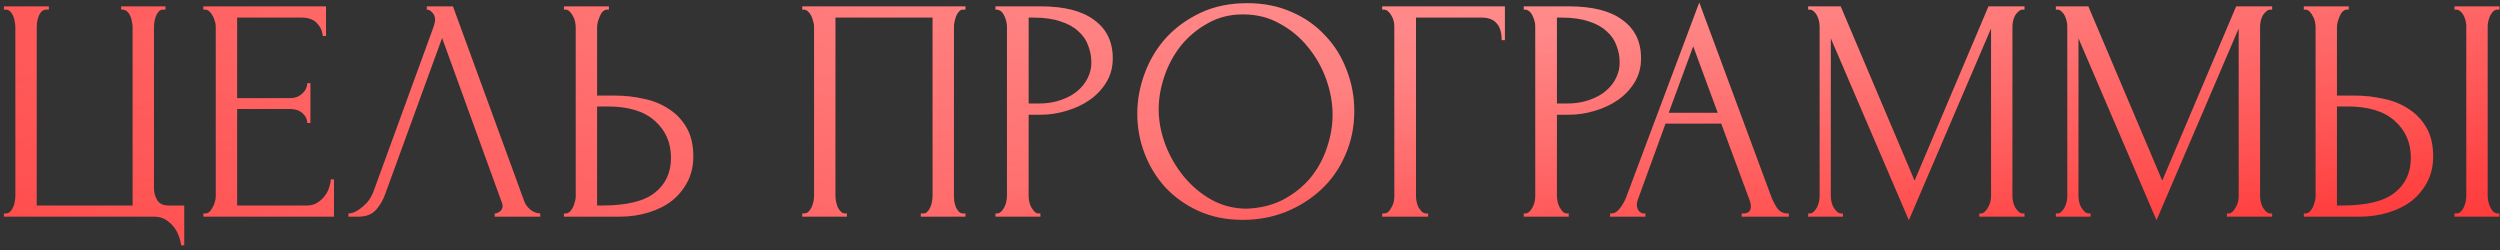 <?xml version="1.0" encoding="UTF-8"?> <svg xmlns="http://www.w3.org/2000/svg" width="450" height="45" viewBox="0 0 450 45" fill="none"><rect x="0" y="0" width="450" height="45" fill="#333333" stroke="none"/> <path d="M0.704 38.426H0.991C1.335 38.426 1.622 38.312 1.851 38.082C2.08 37.853 2.252 37.585 2.367 37.28C2.52 36.974 2.616 36.649 2.654 36.305C2.73 35.922 2.769 35.578 2.769 35.272V4.878C2.769 4.61 2.73 4.285 2.654 3.903C2.616 3.521 2.52 3.177 2.367 2.871C2.252 2.565 2.08 2.297 1.851 2.068C1.622 1.839 1.335 1.724 0.991 1.724H0.704V1.15H8.79V1.724H8.217C7.911 1.762 7.643 1.896 7.414 2.125C7.223 2.355 7.07 2.622 6.955 2.928C6.84 3.234 6.745 3.578 6.668 3.96C6.63 4.305 6.611 4.61 6.611 4.878V36.993H23.873V4.878C23.873 4.61 23.834 4.305 23.758 3.96C23.72 3.578 23.624 3.234 23.471 2.928C23.356 2.622 23.184 2.355 22.955 2.125C22.726 1.896 22.458 1.762 22.152 1.724H21.808V1.15H29.779V1.724H29.263C28.957 1.762 28.709 1.896 28.518 2.125C28.327 2.355 28.174 2.622 28.059 2.928C27.944 3.234 27.849 3.578 27.772 3.96C27.734 4.305 27.715 4.61 27.715 4.878V33.896C27.715 34.661 27.906 35.368 28.288 36.018C28.709 36.668 29.378 36.993 30.296 36.993H33.163V44.161H32.589C32.551 43.664 32.417 43.11 32.188 42.498C31.997 41.925 31.691 41.37 31.27 40.835C30.888 40.338 30.391 39.898 29.779 39.516C29.206 39.172 28.518 39 27.715 39H0.704V38.426ZM36.604 38.426H36.891C37.196 38.426 37.464 38.331 37.693 38.14C37.923 37.91 38.114 37.643 38.267 37.337C38.458 37.031 38.592 36.706 38.668 36.362C38.783 36.018 38.84 35.693 38.84 35.387V4.706C38.84 4.438 38.783 4.133 38.668 3.788C38.592 3.444 38.458 3.119 38.267 2.813C38.114 2.508 37.923 2.259 37.693 2.068C37.464 1.839 37.196 1.724 36.891 1.724H36.604V1.15H58.683V6.484H58.109C58.033 5.604 57.689 4.84 57.077 4.19C56.465 3.502 55.51 3.158 54.21 3.158H42.683V17.667H52.202C53.082 17.667 53.808 17.399 54.382 16.864C54.993 16.328 55.299 15.698 55.299 14.971H55.873V22.14H55.299C55.299 21.452 55.012 20.859 54.439 20.362C53.865 19.865 53.12 19.616 52.202 19.616H42.683V36.993H55.242C55.968 36.993 56.599 36.821 57.134 36.477C57.67 36.133 58.109 35.731 58.453 35.272C58.836 34.775 59.103 34.259 59.256 33.724C59.447 33.151 59.543 32.673 59.543 32.29H60.116V39H36.604V38.426ZM69.312 34.986C68.968 35.98 68.433 36.897 67.707 37.738C66.98 38.579 65.91 39 64.495 39H62.717V38.426C62.947 38.426 63.252 38.369 63.635 38.255C64.017 38.102 64.418 37.872 64.839 37.566C65.26 37.26 65.68 36.878 66.101 36.419C66.521 35.922 66.885 35.311 67.19 34.584L78.029 4.878C78.22 4.305 78.316 3.865 78.316 3.559C78.316 2.986 78.144 2.546 77.8 2.24C77.494 1.896 77.169 1.724 76.825 1.724V1.15H81.527L94.373 36.247C94.564 36.782 94.928 37.28 95.463 37.738C95.998 38.159 96.591 38.388 97.241 38.426V39H89.04V38.426C89.346 38.426 89.652 38.312 89.957 38.082C90.302 37.815 90.474 37.471 90.474 37.05C90.474 36.935 90.435 36.763 90.359 36.534L79.578 6.828L69.312 34.986ZM101.512 38.426H101.799C102.067 38.426 102.315 38.331 102.544 38.14C102.774 37.91 102.965 37.643 103.118 37.337C103.271 37.031 103.386 36.706 103.462 36.362C103.577 36.018 103.634 35.712 103.634 35.444V4.878C103.634 4.61 103.596 4.285 103.519 3.903C103.443 3.521 103.309 3.177 103.118 2.871C102.965 2.565 102.774 2.297 102.544 2.068C102.315 1.839 102.067 1.724 101.799 1.724H101.512V1.15H109.598V1.724H109.197C108.662 1.8 108.241 2.221 107.935 2.986C107.629 3.712 107.476 4.343 107.476 4.878V17.208H110.688C112.446 17.208 114.167 17.399 115.849 17.781C117.57 18.125 119.08 18.737 120.38 19.616C121.718 20.457 122.788 21.585 123.591 23C124.394 24.376 124.795 26.097 124.795 28.161C124.795 29.843 124.451 31.354 123.763 32.692C123.075 34.03 122.138 35.177 120.953 36.133C119.768 37.05 118.353 37.758 116.709 38.255C115.104 38.752 113.364 39 111.491 39H101.512V38.426ZM108.337 36.993C112.771 36.993 115.945 36.228 117.856 34.699C119.806 33.17 120.781 31.067 120.781 28.391C120.781 25.676 119.806 23.459 117.856 21.738C115.945 20.018 113.116 19.158 109.369 19.158H107.476V36.993H108.337ZM144.411 38.426H144.698C145.004 38.426 145.271 38.331 145.501 38.14C145.73 37.91 145.921 37.643 146.074 37.337C146.227 36.993 146.342 36.649 146.418 36.305C146.495 35.922 146.533 35.578 146.533 35.272V4.706C146.533 4.438 146.476 4.133 146.361 3.788C146.284 3.444 146.17 3.119 146.017 2.813C145.864 2.508 145.673 2.259 145.443 2.068C145.214 1.839 144.965 1.724 144.698 1.724H144.411V1.15H173.773V1.724H173.314C173.047 1.724 172.817 1.839 172.626 2.068C172.435 2.259 172.263 2.527 172.11 2.871C171.995 3.177 171.9 3.502 171.823 3.846C171.747 4.19 171.709 4.477 171.709 4.706V35.272C171.709 35.578 171.728 35.903 171.766 36.247C171.842 36.591 171.938 36.935 172.053 37.28C172.206 37.585 172.378 37.853 172.569 38.082C172.798 38.312 173.047 38.426 173.314 38.426H173.773V39H165.744V38.426H166.261C166.528 38.426 166.758 38.312 166.949 38.082C167.178 37.853 167.35 37.585 167.465 37.28C167.618 36.974 167.713 36.649 167.752 36.305C167.828 35.922 167.866 35.578 167.866 35.272V3.158H150.375V35.272C150.375 35.578 150.413 35.922 150.49 36.305C150.566 36.649 150.662 36.974 150.777 37.28C150.93 37.585 151.121 37.853 151.35 38.082C151.58 38.312 151.847 38.426 152.153 38.426H152.44V39H144.411V38.426ZM179.188 1.15H187.331C191.575 1.15 194.787 1.972 196.966 3.616C199.183 5.222 200.292 7.516 200.292 10.498C200.292 12.104 199.91 13.537 199.145 14.799C198.38 16.061 197.367 17.131 196.106 18.011C194.882 18.852 193.487 19.502 191.919 19.96C190.39 20.419 188.861 20.649 187.331 20.649H185.152V35.272C185.152 35.578 185.19 35.922 185.267 36.305C185.343 36.649 185.458 36.974 185.611 37.28C185.802 37.585 185.993 37.853 186.184 38.082C186.414 38.312 186.681 38.426 186.987 38.426H187.274V39H179.188V38.426H179.475C179.742 38.426 179.991 38.312 180.22 38.082C180.45 37.853 180.641 37.585 180.794 37.28C180.947 36.974 181.061 36.649 181.138 36.305C181.214 35.922 181.253 35.578 181.253 35.272V4.706C181.253 4.171 181.1 3.559 180.794 2.871C180.488 2.183 180.048 1.8 179.475 1.724H179.188V1.15ZM185.152 3.158V18.642H186.873C188.402 18.642 189.759 18.431 190.944 18.011C192.168 17.59 193.181 17.036 193.984 16.348C194.787 15.659 195.398 14.876 195.819 13.996C196.239 13.117 196.45 12.219 196.45 11.301C196.45 10.192 196.259 9.16 195.876 8.204C195.532 7.21 194.94 6.35 194.098 5.624C193.296 4.859 192.225 4.266 190.887 3.846C189.549 3.387 187.905 3.158 185.955 3.158H185.152ZM224.501 0.577C227.483 0.577 230.16 1.112 232.53 2.183C234.9 3.215 236.908 4.63 238.552 6.426C240.234 8.185 241.515 10.25 242.394 12.62C243.311 14.952 243.77 17.399 243.77 19.96C243.77 22.828 243.235 25.466 242.164 27.875C241.132 30.283 239.699 32.348 237.863 34.068C236.028 35.788 233.887 37.146 231.44 38.14C229.032 39.096 226.451 39.574 223.698 39.574C220.755 39.574 218.098 39.038 215.727 37.968C213.395 36.897 211.407 35.483 209.763 33.724C208.157 31.965 206.915 29.939 206.035 27.645C205.156 25.351 204.716 22.962 204.716 20.477C204.716 18.03 205.156 15.621 206.035 13.251C206.915 10.842 208.195 8.701 209.878 6.828C211.598 4.954 213.682 3.444 216.129 2.297C218.575 1.15 221.366 0.577 224.501 0.577ZM224.444 37.566C227.006 37.452 229.242 36.878 231.154 35.846C233.104 34.775 234.728 33.437 236.028 31.831C237.328 30.188 238.284 28.391 238.896 26.441C239.546 24.491 239.871 22.56 239.871 20.649C239.871 18.546 239.488 16.424 238.724 14.283C237.959 12.142 236.869 10.211 235.455 8.491C234.04 6.732 232.339 5.318 230.351 4.247C228.401 3.138 226.203 2.584 223.756 2.584C221.385 2.584 219.264 3.119 217.39 4.19C215.517 5.222 213.911 6.56 212.573 8.204C211.273 9.848 210.279 11.683 209.591 13.71C208.903 15.736 208.559 17.724 208.559 19.674C208.559 21.776 208.96 23.898 209.763 26.039C210.566 28.142 211.675 30.054 213.089 31.774C214.504 33.495 216.167 34.89 218.078 35.961C220.028 37.031 222.15 37.566 224.444 37.566ZM256.773 38.426H257.06V39H248.802V38.426H249.089C249.395 38.426 249.662 38.331 249.892 38.14C250.121 37.91 250.312 37.643 250.465 37.337C250.656 37.031 250.79 36.706 250.867 36.362C250.943 36.018 250.981 35.693 250.981 35.387V4.706C250.981 4.438 250.943 4.133 250.867 3.788C250.79 3.444 250.656 3.119 250.465 2.813C250.312 2.508 250.121 2.259 249.892 2.068C249.662 1.839 249.395 1.724 249.089 1.724H248.802V1.15H270.881V7.229H270.307C270.307 5.853 270.002 4.84 269.39 4.19C268.816 3.502 267.899 3.158 266.637 3.158H254.881V35.387C254.881 35.693 254.919 36.018 254.996 36.362C255.072 36.706 255.187 37.031 255.34 37.337C255.531 37.643 255.741 37.91 255.971 38.14C256.2 38.331 256.468 38.426 256.773 38.426ZM274.282 1.15H282.426C286.67 1.15 289.881 1.972 292.06 3.616C294.278 5.222 295.386 7.516 295.386 10.498C295.386 12.104 295.004 13.537 294.239 14.799C293.475 16.061 292.462 17.131 291.2 18.011C289.977 18.852 288.581 19.502 287.014 19.96C285.484 20.419 283.955 20.649 282.426 20.649H280.247V35.272C280.247 35.578 280.285 35.922 280.361 36.305C280.438 36.649 280.552 36.974 280.705 37.28C280.897 37.585 281.088 37.853 281.279 38.082C281.508 38.312 281.776 38.426 282.082 38.426H282.368V39H274.282V38.426H274.569C274.837 38.426 275.085 38.312 275.315 38.082C275.544 37.853 275.735 37.585 275.888 37.28C276.041 36.974 276.156 36.649 276.232 36.305C276.309 35.922 276.347 35.578 276.347 35.272V4.706C276.347 4.171 276.194 3.559 275.888 2.871C275.582 2.183 275.143 1.8 274.569 1.724H274.282V1.15ZM280.247 3.158V18.642H281.967C283.496 18.642 284.854 18.431 286.039 18.011C287.262 17.59 288.275 17.036 289.078 16.348C289.881 15.659 290.493 14.876 290.913 13.996C291.334 13.117 291.544 12.219 291.544 11.301C291.544 10.192 291.353 9.16 290.971 8.204C290.627 7.21 290.034 6.35 289.193 5.624C288.39 4.859 287.319 4.266 285.981 3.846C284.643 3.387 282.999 3.158 281.049 3.158H280.247ZM313.496 38.426H313.783C314.7 38.426 315.159 38.006 315.159 37.165C315.159 36.859 315.102 36.534 314.987 36.19L309.826 22.254H299.79L294.8 35.961C294.686 36.266 294.628 36.553 294.628 36.821C294.628 37.318 294.762 37.719 295.03 38.025C295.297 38.293 295.584 38.426 295.89 38.426H296.177V39H289.811V38.426H290.098C290.595 38.426 291.073 38.14 291.532 37.566C292.029 36.955 292.43 36.247 292.736 35.444L305.869 0.462L318.714 35.1C318.982 35.865 319.345 36.611 319.804 37.337C320.301 38.063 320.932 38.426 321.697 38.426H321.983V39H313.496V38.426ZM300.363 20.305H309.195L304.779 8.319L300.363 20.305ZM356.268 38.426H356.555C356.823 38.426 357.071 38.312 357.301 38.082C357.53 37.853 357.721 37.585 357.874 37.28C358.065 36.974 358.199 36.649 358.276 36.305C358.352 35.922 358.39 35.578 358.39 35.272V5.107L343.594 39.631L329.544 6.885V35.272C329.544 35.578 329.582 35.922 329.659 36.305C329.735 36.649 329.85 36.974 330.003 37.28C330.194 37.585 330.404 37.853 330.634 38.082C330.863 38.312 331.131 38.426 331.437 38.426H331.723V39H325.473V38.426H325.759C326.027 38.426 326.275 38.312 326.505 38.082C326.734 37.853 326.925 37.585 327.078 37.28C327.231 36.974 327.346 36.649 327.422 36.305C327.499 35.922 327.537 35.578 327.537 35.272V4.706C327.537 4.438 327.499 4.133 327.422 3.788C327.346 3.444 327.231 3.119 327.078 2.813C326.925 2.508 326.734 2.259 326.505 2.068C326.275 1.839 326.027 1.724 325.759 1.724H325.473V1.15H331.322L344.627 32.52L357.931 1.15H364.412V1.724H364.125C363.819 1.724 363.552 1.839 363.322 2.068C363.093 2.259 362.882 2.508 362.691 2.813C362.538 3.119 362.424 3.444 362.347 3.788C362.271 4.133 362.233 4.438 362.233 4.706V35.272C362.233 35.578 362.271 35.922 362.347 36.305C362.424 36.649 362.538 36.974 362.691 37.28C362.882 37.585 363.093 37.853 363.322 38.082C363.552 38.312 363.819 38.426 364.125 38.426H364.412V39H356.268V38.426ZM400.847 38.426H401.134C401.402 38.426 401.65 38.312 401.88 38.082C402.109 37.853 402.3 37.585 402.453 37.28C402.644 36.974 402.778 36.649 402.855 36.305C402.931 35.922 402.969 35.578 402.969 35.272V5.107L388.174 39.631L374.123 6.885V35.272C374.123 35.578 374.162 35.922 374.238 36.305C374.314 36.649 374.429 36.974 374.582 37.28C374.773 37.585 374.983 37.853 375.213 38.082C375.442 38.312 375.71 38.426 376.016 38.426H376.302V39H370.052V38.426H370.338C370.606 38.426 370.854 38.312 371.084 38.082C371.313 37.853 371.504 37.585 371.657 37.28C371.81 36.974 371.925 36.649 372.001 36.305C372.078 35.922 372.116 35.578 372.116 35.272V4.706C372.116 4.438 372.078 4.133 372.001 3.788C371.925 3.444 371.81 3.119 371.657 2.813C371.504 2.508 371.313 2.259 371.084 2.068C370.854 1.839 370.606 1.724 370.338 1.724H370.052V1.15H375.901L389.206 32.52L402.51 1.15H408.991V1.724H408.704C408.398 1.724 408.131 1.839 407.901 2.068C407.672 2.259 407.461 2.508 407.27 2.813C407.117 3.119 407.003 3.444 406.926 3.788C406.85 4.133 406.812 4.438 406.812 4.706V35.272C406.812 35.578 406.85 35.922 406.926 36.305C407.003 36.649 407.117 36.974 407.27 37.28C407.461 37.585 407.672 37.853 407.901 38.082C408.131 38.312 408.398 38.426 408.704 38.426H408.991V39H400.847V38.426ZM414.688 38.426H414.975C415.242 38.426 415.491 38.331 415.72 38.14C415.95 37.91 416.141 37.643 416.294 37.337C416.447 37.031 416.561 36.706 416.638 36.362C416.752 36.018 416.81 35.712 416.81 35.444V4.878C416.81 4.61 416.772 4.285 416.695 3.903C416.619 3.521 416.485 3.177 416.294 2.871C416.141 2.565 415.95 2.297 415.72 2.068C415.491 1.839 415.242 1.724 414.975 1.724H414.688V1.15H422.774V1.724H422.373C421.837 1.8 421.417 2.221 421.111 2.986C420.805 3.712 420.652 4.343 420.652 4.878V17.208H423.864C425.622 17.208 427.343 17.399 429.025 17.781C430.745 18.125 432.255 18.737 433.555 19.616C434.893 20.457 435.964 21.585 436.767 23C437.57 24.376 437.971 26.097 437.971 28.161C437.971 29.843 437.627 31.354 436.939 32.692C436.251 34.03 435.314 35.177 434.129 36.133C432.944 37.05 431.529 37.758 429.885 38.255C428.279 38.752 426.54 39 424.666 39H414.688V38.426ZM421.512 36.993C425.947 36.993 429.12 36.228 431.032 34.699C432.982 33.17 433.957 31.067 433.957 28.391C433.957 25.676 432.982 23.459 431.032 21.738C429.12 20.018 426.291 19.158 422.545 19.158H420.652V36.993H421.512ZM441.813 1.15H449.899V1.724H449.441C449.173 1.762 448.925 1.896 448.695 2.125C448.504 2.355 448.332 2.622 448.179 2.928C448.064 3.196 447.969 3.502 447.892 3.846C447.816 4.152 447.778 4.438 447.778 4.706V35.272C447.778 35.578 447.816 35.903 447.892 36.247C447.969 36.591 448.083 36.935 448.236 37.28C448.389 37.585 448.561 37.853 448.753 38.082C448.982 38.274 449.23 38.388 449.498 38.426H449.899V39H441.813V38.426H442.1C442.406 38.426 442.674 38.331 442.903 38.14C443.132 37.91 443.324 37.643 443.477 37.337C443.629 36.993 443.744 36.649 443.821 36.305C443.897 35.922 443.935 35.578 443.935 35.272V4.706C443.935 4.438 443.897 4.133 443.821 3.788C443.744 3.444 443.629 3.119 443.477 2.813C443.324 2.508 443.132 2.259 442.903 2.068C442.674 1.839 442.406 1.724 442.1 1.724H441.813V1.15Z" fill="url(#paint0_linear_0_72)"></path> <path d="M0.704 38.426H0.991C1.335 38.426 1.622 38.312 1.851 38.082C2.08 37.853 2.252 37.585 2.367 37.28C2.52 36.974 2.616 36.649 2.654 36.305C2.73 35.922 2.769 35.578 2.769 35.272V4.878C2.769 4.61 2.73 4.285 2.654 3.903C2.616 3.521 2.52 3.177 2.367 2.871C2.252 2.565 2.08 2.297 1.851 2.068C1.622 1.839 1.335 1.724 0.991 1.724H0.704V1.15H8.79V1.724H8.217C7.911 1.762 7.643 1.896 7.414 2.125C7.223 2.355 7.07 2.622 6.955 2.928C6.84 3.234 6.745 3.578 6.668 3.96C6.63 4.305 6.611 4.61 6.611 4.878V36.993H23.873V4.878C23.873 4.61 23.834 4.305 23.758 3.96C23.72 3.578 23.624 3.234 23.471 2.928C23.356 2.622 23.184 2.355 22.955 2.125C22.726 1.896 22.458 1.762 22.152 1.724H21.808V1.15H29.779V1.724H29.263C28.957 1.762 28.709 1.896 28.518 2.125C28.327 2.355 28.174 2.622 28.059 2.928C27.944 3.234 27.849 3.578 27.772 3.96C27.734 4.305 27.715 4.61 27.715 4.878V33.896C27.715 34.661 27.906 35.368 28.288 36.018C28.709 36.668 29.378 36.993 30.296 36.993H33.163V44.161H32.589C32.551 43.664 32.417 43.11 32.188 42.498C31.997 41.925 31.691 41.37 31.27 40.835C30.888 40.338 30.391 39.898 29.779 39.516C29.206 39.172 28.518 39 27.715 39H0.704V38.426ZM36.604 38.426H36.891C37.196 38.426 37.464 38.331 37.693 38.14C37.923 37.91 38.114 37.643 38.267 37.337C38.458 37.031 38.592 36.706 38.668 36.362C38.783 36.018 38.84 35.693 38.84 35.387V4.706C38.84 4.438 38.783 4.133 38.668 3.788C38.592 3.444 38.458 3.119 38.267 2.813C38.114 2.508 37.923 2.259 37.693 2.068C37.464 1.839 37.196 1.724 36.891 1.724H36.604V1.15H58.683V6.484H58.109C58.033 5.604 57.689 4.84 57.077 4.19C56.465 3.502 55.51 3.158 54.21 3.158H42.683V17.667H52.202C53.082 17.667 53.808 17.399 54.382 16.864C54.993 16.328 55.299 15.698 55.299 14.971H55.873V22.14H55.299C55.299 21.452 55.012 20.859 54.439 20.362C53.865 19.865 53.12 19.616 52.202 19.616H42.683V36.993H55.242C55.968 36.993 56.599 36.821 57.134 36.477C57.67 36.133 58.109 35.731 58.453 35.272C58.836 34.775 59.103 34.259 59.256 33.724C59.447 33.151 59.543 32.673 59.543 32.29H60.116V39H36.604V38.426ZM69.312 34.986C68.968 35.98 68.433 36.897 67.707 37.738C66.98 38.579 65.91 39 64.495 39H62.717V38.426C62.947 38.426 63.252 38.369 63.635 38.255C64.017 38.102 64.418 37.872 64.839 37.566C65.26 37.26 65.68 36.878 66.101 36.419C66.521 35.922 66.885 35.311 67.19 34.584L78.029 4.878C78.22 4.305 78.316 3.865 78.316 3.559C78.316 2.986 78.144 2.546 77.8 2.24C77.494 1.896 77.169 1.724 76.825 1.724V1.15H81.527L94.373 36.247C94.564 36.782 94.928 37.28 95.463 37.738C95.998 38.159 96.591 38.388 97.241 38.426V39H89.04V38.426C89.346 38.426 89.652 38.312 89.957 38.082C90.302 37.815 90.474 37.471 90.474 37.05C90.474 36.935 90.435 36.763 90.359 36.534L79.578 6.828L69.312 34.986ZM101.512 38.426H101.799C102.067 38.426 102.315 38.331 102.544 38.14C102.774 37.91 102.965 37.643 103.118 37.337C103.271 37.031 103.386 36.706 103.462 36.362C103.577 36.018 103.634 35.712 103.634 35.444V4.878C103.634 4.61 103.596 4.285 103.519 3.903C103.443 3.521 103.309 3.177 103.118 2.871C102.965 2.565 102.774 2.297 102.544 2.068C102.315 1.839 102.067 1.724 101.799 1.724H101.512V1.15H109.598V1.724H109.197C108.662 1.8 108.241 2.221 107.935 2.986C107.629 3.712 107.476 4.343 107.476 4.878V17.208H110.688C112.446 17.208 114.167 17.399 115.849 17.781C117.57 18.125 119.08 18.737 120.38 19.616C121.718 20.457 122.788 21.585 123.591 23C124.394 24.376 124.795 26.097 124.795 28.161C124.795 29.843 124.451 31.354 123.763 32.692C123.075 34.03 122.138 35.177 120.953 36.133C119.768 37.05 118.353 37.758 116.709 38.255C115.104 38.752 113.364 39 111.491 39H101.512V38.426ZM108.337 36.993C112.771 36.993 115.945 36.228 117.856 34.699C119.806 33.17 120.781 31.067 120.781 28.391C120.781 25.676 119.806 23.459 117.856 21.738C115.945 20.018 113.116 19.158 109.369 19.158H107.476V36.993H108.337ZM144.411 38.426H144.698C145.004 38.426 145.271 38.331 145.501 38.14C145.73 37.91 145.921 37.643 146.074 37.337C146.227 36.993 146.342 36.649 146.418 36.305C146.495 35.922 146.533 35.578 146.533 35.272V4.706C146.533 4.438 146.476 4.133 146.361 3.788C146.284 3.444 146.17 3.119 146.017 2.813C145.864 2.508 145.673 2.259 145.443 2.068C145.214 1.839 144.965 1.724 144.698 1.724H144.411V1.15H173.773V1.724H173.314C173.047 1.724 172.817 1.839 172.626 2.068C172.435 2.259 172.263 2.527 172.11 2.871C171.995 3.177 171.9 3.502 171.823 3.846C171.747 4.19 171.709 4.477 171.709 4.706V35.272C171.709 35.578 171.728 35.903 171.766 36.247C171.842 36.591 171.938 36.935 172.053 37.28C172.206 37.585 172.378 37.853 172.569 38.082C172.798 38.312 173.047 38.426 173.314 38.426H173.773V39H165.744V38.426H166.261C166.528 38.426 166.758 38.312 166.949 38.082C167.178 37.853 167.35 37.585 167.465 37.28C167.618 36.974 167.713 36.649 167.752 36.305C167.828 35.922 167.866 35.578 167.866 35.272V3.158H150.375V35.272C150.375 35.578 150.413 35.922 150.49 36.305C150.566 36.649 150.662 36.974 150.777 37.28C150.93 37.585 151.121 37.853 151.35 38.082C151.58 38.312 151.847 38.426 152.153 38.426H152.44V39H144.411V38.426ZM179.188 1.15H187.331C191.575 1.15 194.787 1.972 196.966 3.616C199.183 5.222 200.292 7.516 200.292 10.498C200.292 12.104 199.91 13.537 199.145 14.799C198.38 16.061 197.367 17.131 196.106 18.011C194.882 18.852 193.487 19.502 191.919 19.96C190.39 20.419 188.861 20.649 187.331 20.649H185.152V35.272C185.152 35.578 185.19 35.922 185.267 36.305C185.343 36.649 185.458 36.974 185.611 37.28C185.802 37.585 185.993 37.853 186.184 38.082C186.414 38.312 186.681 38.426 186.987 38.426H187.274V39H179.188V38.426H179.475C179.742 38.426 179.991 38.312 180.22 38.082C180.45 37.853 180.641 37.585 180.794 37.28C180.947 36.974 181.061 36.649 181.138 36.305C181.214 35.922 181.253 35.578 181.253 35.272V4.706C181.253 4.171 181.1 3.559 180.794 2.871C180.488 2.183 180.048 1.8 179.475 1.724H179.188V1.15ZM185.152 3.158V18.642H186.873C188.402 18.642 189.759 18.431 190.944 18.011C192.168 17.59 193.181 17.036 193.984 16.348C194.787 15.659 195.398 14.876 195.819 13.996C196.239 13.117 196.45 12.219 196.45 11.301C196.45 10.192 196.259 9.16 195.876 8.204C195.532 7.21 194.94 6.35 194.098 5.624C193.296 4.859 192.225 4.266 190.887 3.846C189.549 3.387 187.905 3.158 185.955 3.158H185.152ZM224.501 0.577C227.483 0.577 230.16 1.112 232.53 2.183C234.9 3.215 236.908 4.63 238.552 6.426C240.234 8.185 241.515 10.25 242.394 12.62C243.311 14.952 243.77 17.399 243.77 19.96C243.77 22.828 243.235 25.466 242.164 27.875C241.132 30.283 239.699 32.348 237.863 34.068C236.028 35.788 233.887 37.146 231.44 38.14C229.032 39.096 226.451 39.574 223.698 39.574C220.755 39.574 218.098 39.038 215.727 37.968C213.395 36.897 211.407 35.483 209.763 33.724C208.157 31.965 206.915 29.939 206.035 27.645C205.156 25.351 204.716 22.962 204.716 20.477C204.716 18.03 205.156 15.621 206.035 13.251C206.915 10.842 208.195 8.701 209.878 6.828C211.598 4.954 213.682 3.444 216.129 2.297C218.575 1.15 221.366 0.577 224.501 0.577ZM224.444 37.566C227.006 37.452 229.242 36.878 231.154 35.846C233.104 34.775 234.728 33.437 236.028 31.831C237.328 30.188 238.284 28.391 238.896 26.441C239.546 24.491 239.871 22.56 239.871 20.649C239.871 18.546 239.488 16.424 238.724 14.283C237.959 12.142 236.869 10.211 235.455 8.491C234.04 6.732 232.339 5.318 230.351 4.247C228.401 3.138 226.203 2.584 223.756 2.584C221.385 2.584 219.264 3.119 217.39 4.19C215.517 5.222 213.911 6.56 212.573 8.204C211.273 9.848 210.279 11.683 209.591 13.71C208.903 15.736 208.559 17.724 208.559 19.674C208.559 21.776 208.96 23.898 209.763 26.039C210.566 28.142 211.675 30.054 213.089 31.774C214.504 33.495 216.167 34.89 218.078 35.961C220.028 37.031 222.15 37.566 224.444 37.566ZM256.773 38.426H257.06V39H248.802V38.426H249.089C249.395 38.426 249.662 38.331 249.892 38.14C250.121 37.91 250.312 37.643 250.465 37.337C250.656 37.031 250.79 36.706 250.867 36.362C250.943 36.018 250.981 35.693 250.981 35.387V4.706C250.981 4.438 250.943 4.133 250.867 3.788C250.79 3.444 250.656 3.119 250.465 2.813C250.312 2.508 250.121 2.259 249.892 2.068C249.662 1.839 249.395 1.724 249.089 1.724H248.802V1.15H270.881V7.229H270.307C270.307 5.853 270.002 4.84 269.39 4.19C268.816 3.502 267.899 3.158 266.637 3.158H254.881V35.387C254.881 35.693 254.919 36.018 254.996 36.362C255.072 36.706 255.187 37.031 255.34 37.337C255.531 37.643 255.741 37.91 255.971 38.14C256.2 38.331 256.468 38.426 256.773 38.426ZM274.282 1.15H282.426C286.67 1.15 289.881 1.972 292.06 3.616C294.278 5.222 295.386 7.516 295.386 10.498C295.386 12.104 295.004 13.537 294.239 14.799C293.475 16.061 292.462 17.131 291.2 18.011C289.977 18.852 288.581 19.502 287.014 19.96C285.484 20.419 283.955 20.649 282.426 20.649H280.247V35.272C280.247 35.578 280.285 35.922 280.361 36.305C280.438 36.649 280.552 36.974 280.705 37.28C280.897 37.585 281.088 37.853 281.279 38.082C281.508 38.312 281.776 38.426 282.082 38.426H282.368V39H274.282V38.426H274.569C274.837 38.426 275.085 38.312 275.315 38.082C275.544 37.853 275.735 37.585 275.888 37.28C276.041 36.974 276.156 36.649 276.232 36.305C276.309 35.922 276.347 35.578 276.347 35.272V4.706C276.347 4.171 276.194 3.559 275.888 2.871C275.582 2.183 275.143 1.8 274.569 1.724H274.282V1.15ZM280.247 3.158V18.642H281.967C283.496 18.642 284.854 18.431 286.039 18.011C287.262 17.59 288.275 17.036 289.078 16.348C289.881 15.659 290.493 14.876 290.913 13.996C291.334 13.117 291.544 12.219 291.544 11.301C291.544 10.192 291.353 9.16 290.971 8.204C290.627 7.21 290.034 6.35 289.193 5.624C288.39 4.859 287.319 4.266 285.981 3.846C284.643 3.387 282.999 3.158 281.049 3.158H280.247ZM313.496 38.426H313.783C314.7 38.426 315.159 38.006 315.159 37.165C315.159 36.859 315.102 36.534 314.987 36.19L309.826 22.254H299.79L294.8 35.961C294.686 36.266 294.628 36.553 294.628 36.821C294.628 37.318 294.762 37.719 295.03 38.025C295.297 38.293 295.584 38.426 295.89 38.426H296.177V39H289.811V38.426H290.098C290.595 38.426 291.073 38.14 291.532 37.566C292.029 36.955 292.43 36.247 292.736 35.444L305.869 0.462L318.714 35.1C318.982 35.865 319.345 36.611 319.804 37.337C320.301 38.063 320.932 38.426 321.697 38.426H321.983V39H313.496V38.426ZM300.363 20.305H309.195L304.779 8.319L300.363 20.305ZM356.268 38.426H356.555C356.823 38.426 357.071 38.312 357.301 38.082C357.53 37.853 357.721 37.585 357.874 37.28C358.065 36.974 358.199 36.649 358.276 36.305C358.352 35.922 358.39 35.578 358.39 35.272V5.107L343.594 39.631L329.544 6.885V35.272C329.544 35.578 329.582 35.922 329.659 36.305C329.735 36.649 329.85 36.974 330.003 37.28C330.194 37.585 330.404 37.853 330.634 38.082C330.863 38.312 331.131 38.426 331.437 38.426H331.723V39H325.473V38.426H325.759C326.027 38.426 326.275 38.312 326.505 38.082C326.734 37.853 326.925 37.585 327.078 37.28C327.231 36.974 327.346 36.649 327.422 36.305C327.499 35.922 327.537 35.578 327.537 35.272V4.706C327.537 4.438 327.499 4.133 327.422 3.788C327.346 3.444 327.231 3.119 327.078 2.813C326.925 2.508 326.734 2.259 326.505 2.068C326.275 1.839 326.027 1.724 325.759 1.724H325.473V1.15H331.322L344.627 32.52L357.931 1.15H364.412V1.724H364.125C363.819 1.724 363.552 1.839 363.322 2.068C363.093 2.259 362.882 2.508 362.691 2.813C362.538 3.119 362.424 3.444 362.347 3.788C362.271 4.133 362.233 4.438 362.233 4.706V35.272C362.233 35.578 362.271 35.922 362.347 36.305C362.424 36.649 362.538 36.974 362.691 37.28C362.882 37.585 363.093 37.853 363.322 38.082C363.552 38.312 363.819 38.426 364.125 38.426H364.412V39H356.268V38.426ZM400.847 38.426H401.134C401.402 38.426 401.65 38.312 401.88 38.082C402.109 37.853 402.3 37.585 402.453 37.28C402.644 36.974 402.778 36.649 402.855 36.305C402.931 35.922 402.969 35.578 402.969 35.272V5.107L388.174 39.631L374.123 6.885V35.272C374.123 35.578 374.162 35.922 374.238 36.305C374.314 36.649 374.429 36.974 374.582 37.28C374.773 37.585 374.983 37.853 375.213 38.082C375.442 38.312 375.71 38.426 376.016 38.426H376.302V39H370.052V38.426H370.338C370.606 38.426 370.854 38.312 371.084 38.082C371.313 37.853 371.504 37.585 371.657 37.28C371.81 36.974 371.925 36.649 372.001 36.305C372.078 35.922 372.116 35.578 372.116 35.272V4.706C372.116 4.438 372.078 4.133 372.001 3.788C371.925 3.444 371.81 3.119 371.657 2.813C371.504 2.508 371.313 2.259 371.084 2.068C370.854 1.839 370.606 1.724 370.338 1.724H370.052V1.15H375.901L389.206 32.52L402.51 1.15H408.991V1.724H408.704C408.398 1.724 408.131 1.839 407.901 2.068C407.672 2.259 407.461 2.508 407.27 2.813C407.117 3.119 407.003 3.444 406.926 3.788C406.85 4.133 406.812 4.438 406.812 4.706V35.272C406.812 35.578 406.85 35.922 406.926 36.305C407.003 36.649 407.117 36.974 407.27 37.28C407.461 37.585 407.672 37.853 407.901 38.082C408.131 38.312 408.398 38.426 408.704 38.426H408.991V39H400.847V38.426ZM414.688 38.426H414.975C415.242 38.426 415.491 38.331 415.72 38.14C415.95 37.91 416.141 37.643 416.294 37.337C416.447 37.031 416.561 36.706 416.638 36.362C416.752 36.018 416.81 35.712 416.81 35.444V4.878C416.81 4.61 416.772 4.285 416.695 3.903C416.619 3.521 416.485 3.177 416.294 2.871C416.141 2.565 415.95 2.297 415.72 2.068C415.491 1.839 415.242 1.724 414.975 1.724H414.688V1.15H422.774V1.724H422.373C421.837 1.8 421.417 2.221 421.111 2.986C420.805 3.712 420.652 4.343 420.652 4.878V17.208H423.864C425.622 17.208 427.343 17.399 429.025 17.781C430.745 18.125 432.255 18.737 433.555 19.616C434.893 20.457 435.964 21.585 436.767 23C437.57 24.376 437.971 26.097 437.971 28.161C437.971 29.843 437.627 31.354 436.939 32.692C436.251 34.03 435.314 35.177 434.129 36.133C432.944 37.05 431.529 37.758 429.885 38.255C428.279 38.752 426.54 39 424.666 39H414.688V38.426ZM421.512 36.993C425.947 36.993 429.12 36.228 431.032 34.699C432.982 33.17 433.957 31.067 433.957 28.391C433.957 25.676 432.982 23.459 431.032 21.738C429.12 20.018 426.291 19.158 422.545 19.158H420.652V36.993H421.512ZM441.813 1.15H449.899V1.724H449.441C449.173 1.762 448.925 1.896 448.695 2.125C448.504 2.355 448.332 2.622 448.179 2.928C448.064 3.196 447.969 3.502 447.892 3.846C447.816 4.152 447.778 4.438 447.778 4.706V35.272C447.778 35.578 447.816 35.903 447.892 36.247C447.969 36.591 448.083 36.935 448.236 37.28C448.389 37.585 448.561 37.853 448.753 38.082C448.982 38.274 449.23 38.388 449.498 38.426H449.899V39H441.813V38.426H442.1C442.406 38.426 442.674 38.331 442.903 38.14C443.132 37.91 443.324 37.643 443.477 37.337C443.629 36.993 443.744 36.649 443.821 36.305C443.897 35.922 443.935 35.578 443.935 35.272V4.706C443.935 4.438 443.897 4.133 443.821 3.788C443.744 3.444 443.629 3.119 443.477 2.813C443.324 2.508 443.132 2.259 442.903 2.068C442.674 1.839 442.406 1.724 442.1 1.724H441.813V1.15Z" fill="url(#paint1_radial_0_72)" fill-opacity="0.8"></path> <defs> <linearGradient id="paint0_linear_0_72" x1="166.618" y1="-49.05" x2="209.207" y2="97.774" gradientUnits="userSpaceOnUse"> <stop stop-color="#FF3B3B"></stop> <stop offset="0.545" stop-color="#FF6262"></stop> <stop offset="1" stop-color="#FF3B3B"></stop> </linearGradient> <radialGradient id="paint1_radial_0_72" cx="0" cy="0" r="1" gradientUnits="userSpaceOnUse" gradientTransform="translate(226.035 -10) rotate(90) scale(58.835 424.917)"> <stop stop-color="white" stop-opacity="0.43"></stop> <stop offset="1" stop-color="white" stop-opacity="0"></stop> </radialGradient> </defs> </svg> 